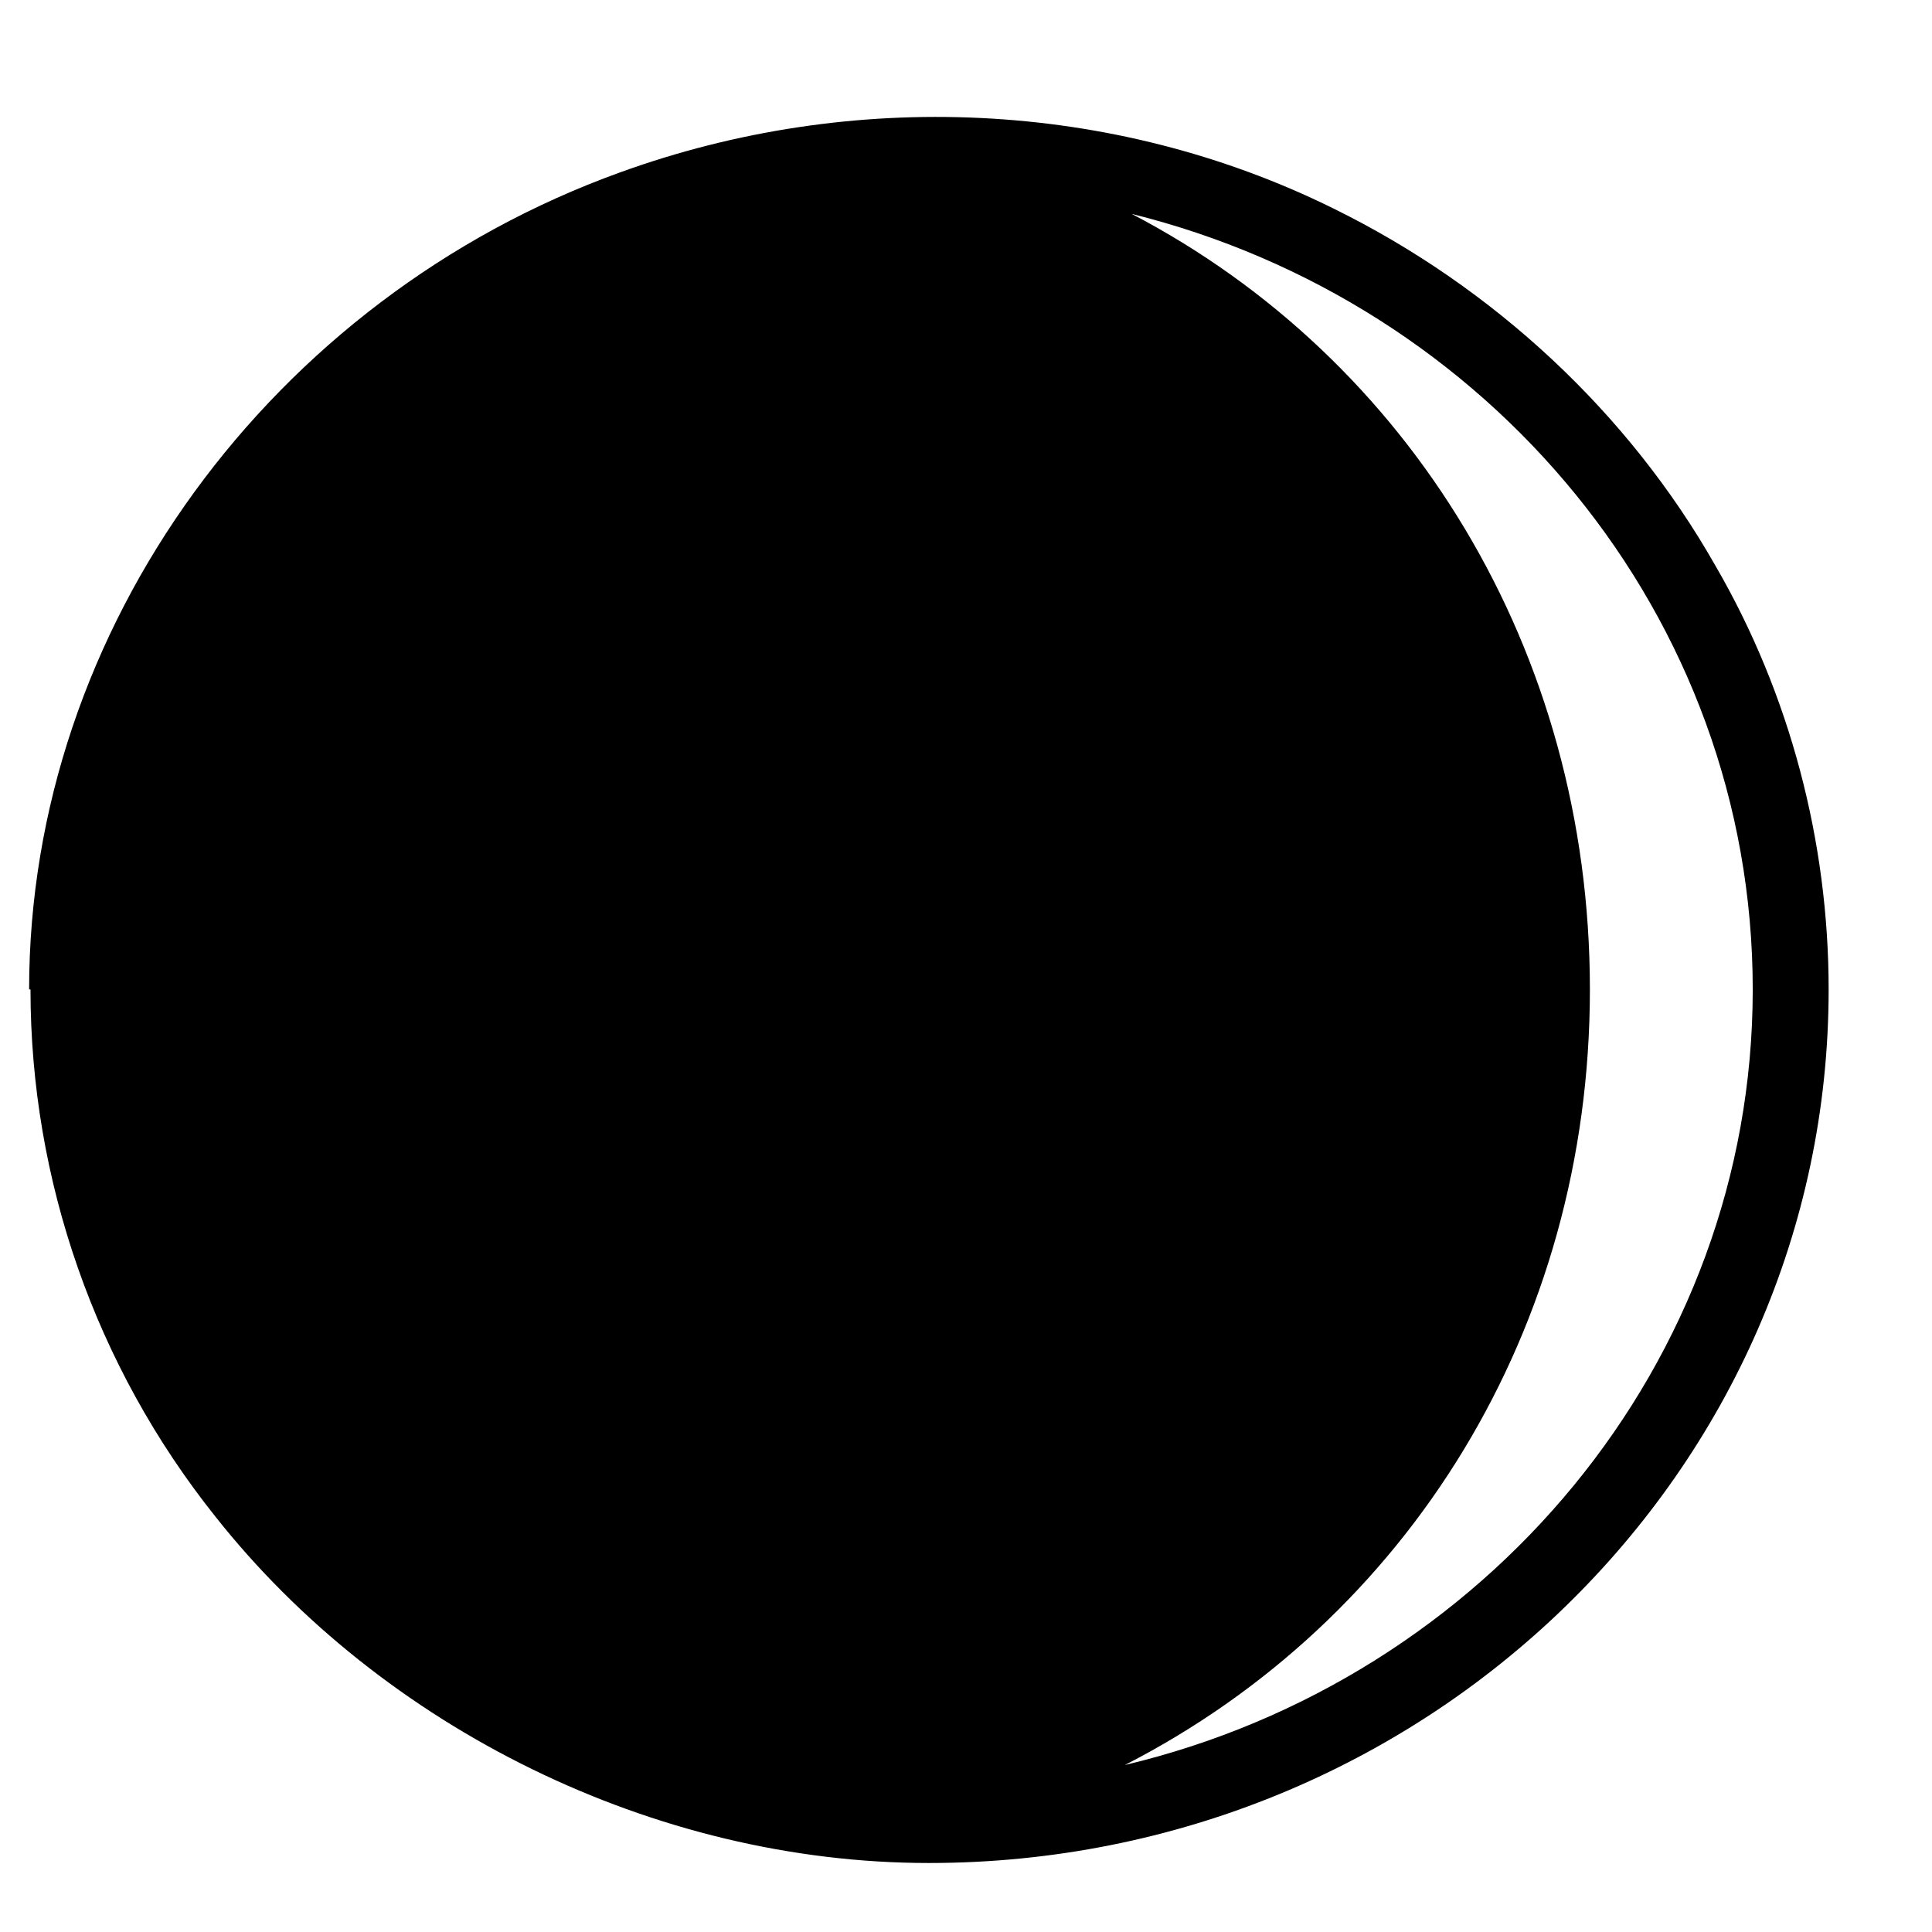 <svg fill="none" height="14" viewBox="0 0 14 14" width="14" xmlns="http://www.w3.org/2000/svg"><path d="m.221 7.17c0 1.38.47 2.73 1.34 3.82 1.21 1.53 3.18 2.51 5.17 2.51 3.6 0 6.52-2.84 6.52-6.33 0-1.07-.28-2.14-.82-3.07-.63-1.11-1.61-2.02-2.77-2.59-1.6-.79-3.49-.87-5.17-.26-2.52.91-4.28 3.3-4.28 5.92zm7.93 5.62c2.05-1.05 3.37-3.16 3.37-5.62s-1.31-4.57-3.32-5.62c2.58.64 4.5 2.91 4.5 5.62s-1.94 5-4.55 5.62z" fill="#000"/></svg>